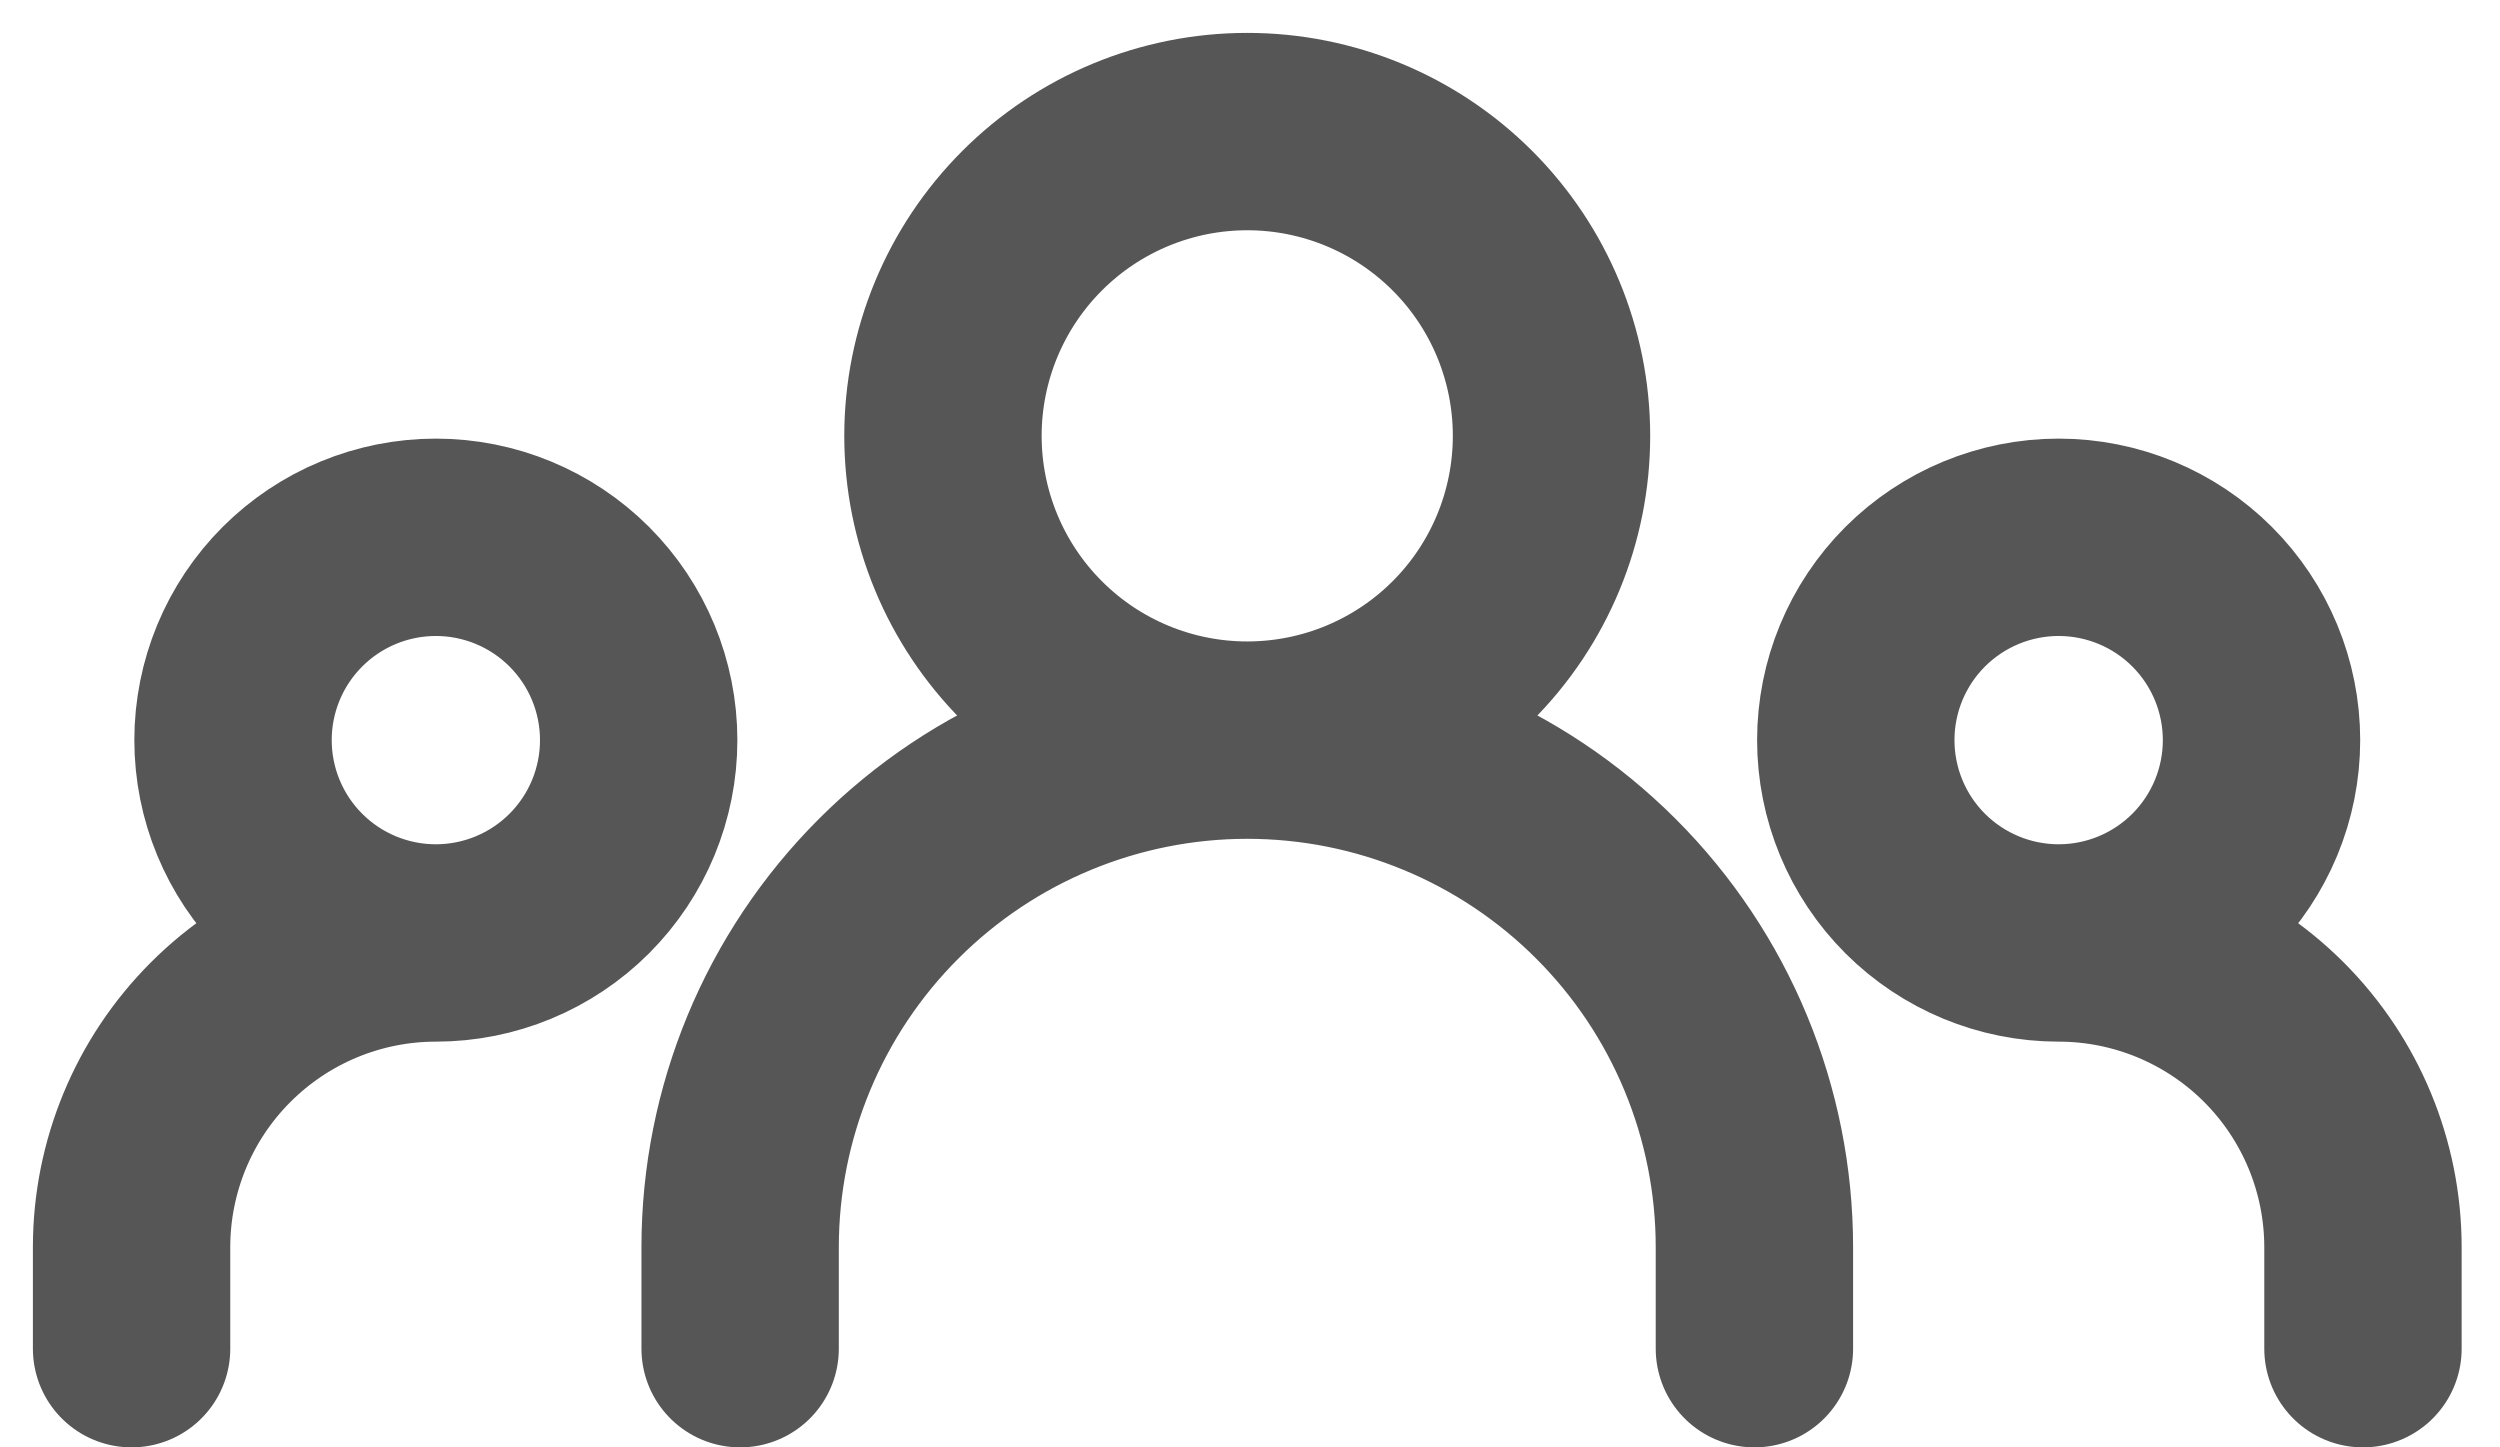 <svg width="38" height="22" viewBox="0 0 38 22" fill="none" xmlns="http://www.w3.org/2000/svg">
<path d="M11.25 20.5V18.958C11.25 16.914 12.062 14.953 13.508 13.508C14.953 12.062 16.914 11.25 18.958 11.25M18.958 11.25C21.003 11.25 22.963 12.062 24.409 13.508C25.855 14.953 26.667 16.914 26.667 18.958V20.5M18.958 11.25C20.185 11.25 21.361 10.763 22.229 9.895C23.096 9.028 23.583 7.852 23.583 6.625C23.583 5.398 23.096 4.222 22.229 3.355C21.361 2.487 20.185 2 18.958 2C17.732 2 16.555 2.487 15.688 3.355C14.821 4.222 14.333 5.398 14.333 6.625C14.333 7.852 14.821 9.028 15.688 9.895C16.555 10.763 17.732 11.25 18.958 11.25ZM2 20.5V18.958C2 17.732 2.487 16.555 3.355 15.688C4.222 14.821 5.398 14.333 6.625 14.333M6.625 14.333C7.443 14.333 8.227 14.008 8.805 13.43C9.383 12.852 9.708 12.068 9.708 11.25C9.708 10.432 9.383 9.648 8.805 9.07C8.227 8.492 7.443 8.167 6.625 8.167C5.807 8.167 5.023 8.492 4.445 9.07C3.867 9.648 3.542 10.432 3.542 11.25C3.542 12.068 3.867 12.852 4.445 13.43C5.023 14.008 5.807 14.333 6.625 14.333ZM35.917 20.5V18.958C35.917 17.732 35.429 16.555 34.562 15.688C33.695 14.821 32.518 14.333 31.292 14.333M31.292 14.333C32.109 14.333 32.894 14.008 33.472 13.43C34.05 12.852 34.375 12.068 34.375 11.25C34.375 10.432 34.05 9.648 33.472 9.07C32.894 8.492 32.109 8.167 31.292 8.167C30.474 8.167 29.69 8.492 29.111 9.07C28.533 9.648 28.208 10.432 28.208 11.25C28.208 12.068 28.533 12.852 29.111 13.43C29.69 14.008 30.474 14.333 31.292 14.333Z" stroke="#565656" stroke-width="3" stroke-linecap="round" stroke-linejoin="round"/>
</svg>
